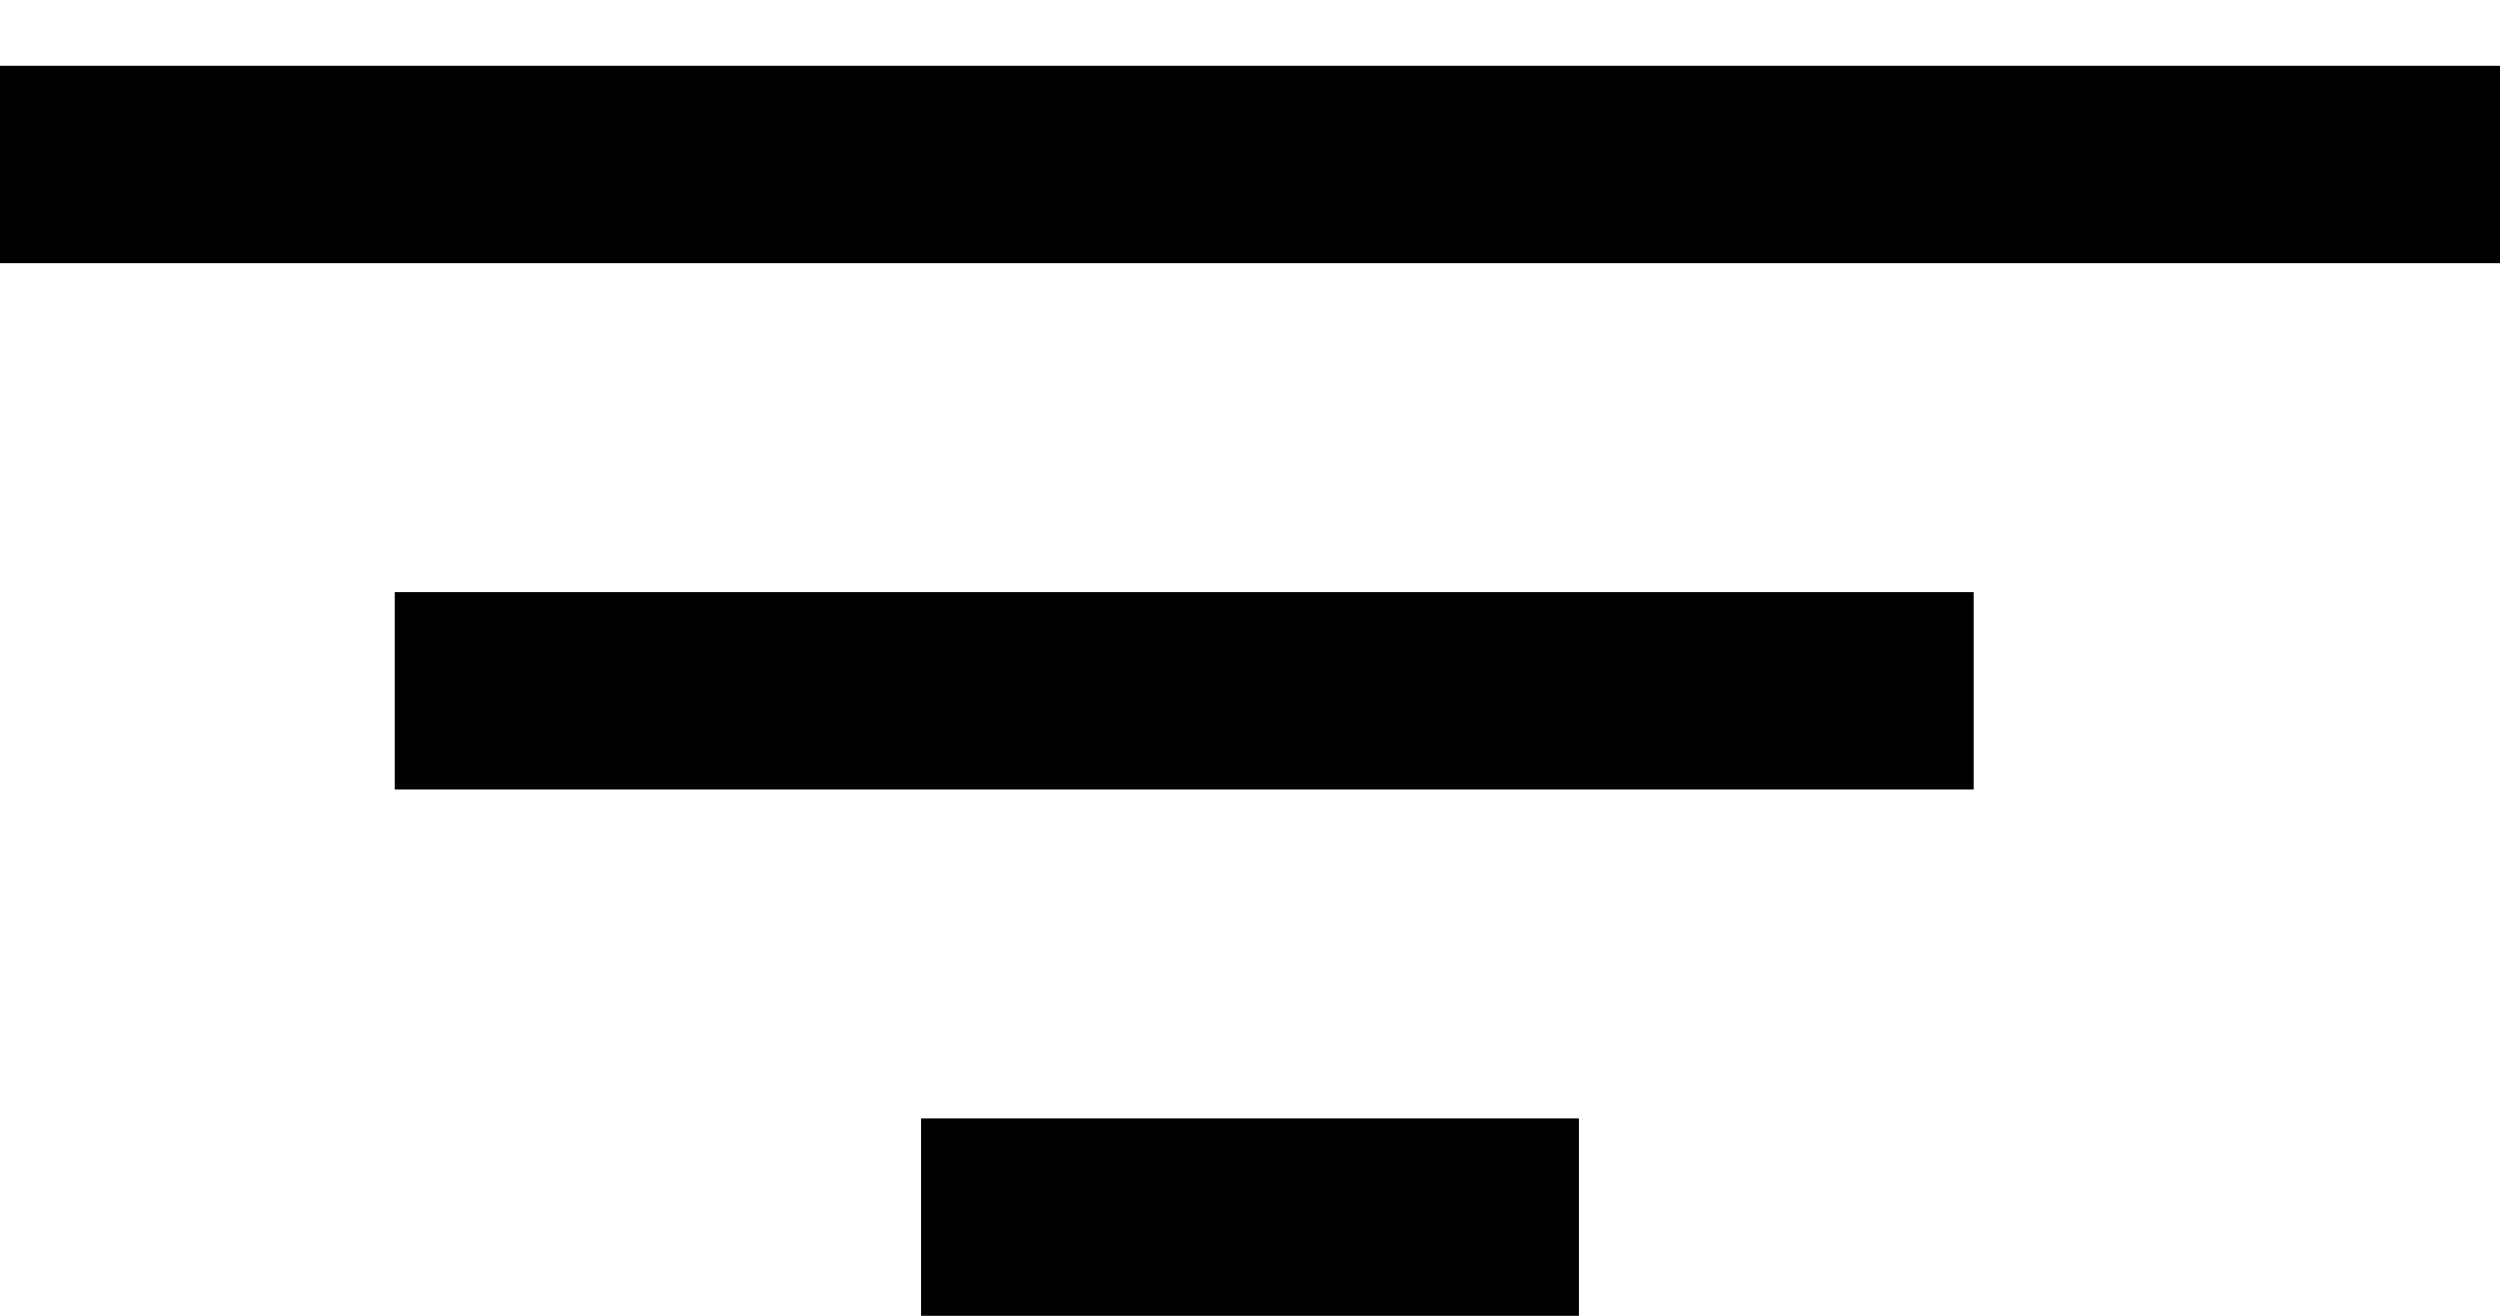 <svg width="19" height="10" viewBox="0 0 19 10" fill="none" xmlns="http://www.w3.org/2000/svg">
<line y1="1.25" x2="19" y2="1.25" stroke="black" stroke-width="1.5"/>
<line x1="3" y1="5.25" x2="15" y2="5.25" stroke="black" stroke-width="1.5"/>
<line x1="7" y1="9.25" x2="12" y2="9.25" stroke="black" stroke-width="1.5"/>
</svg>
